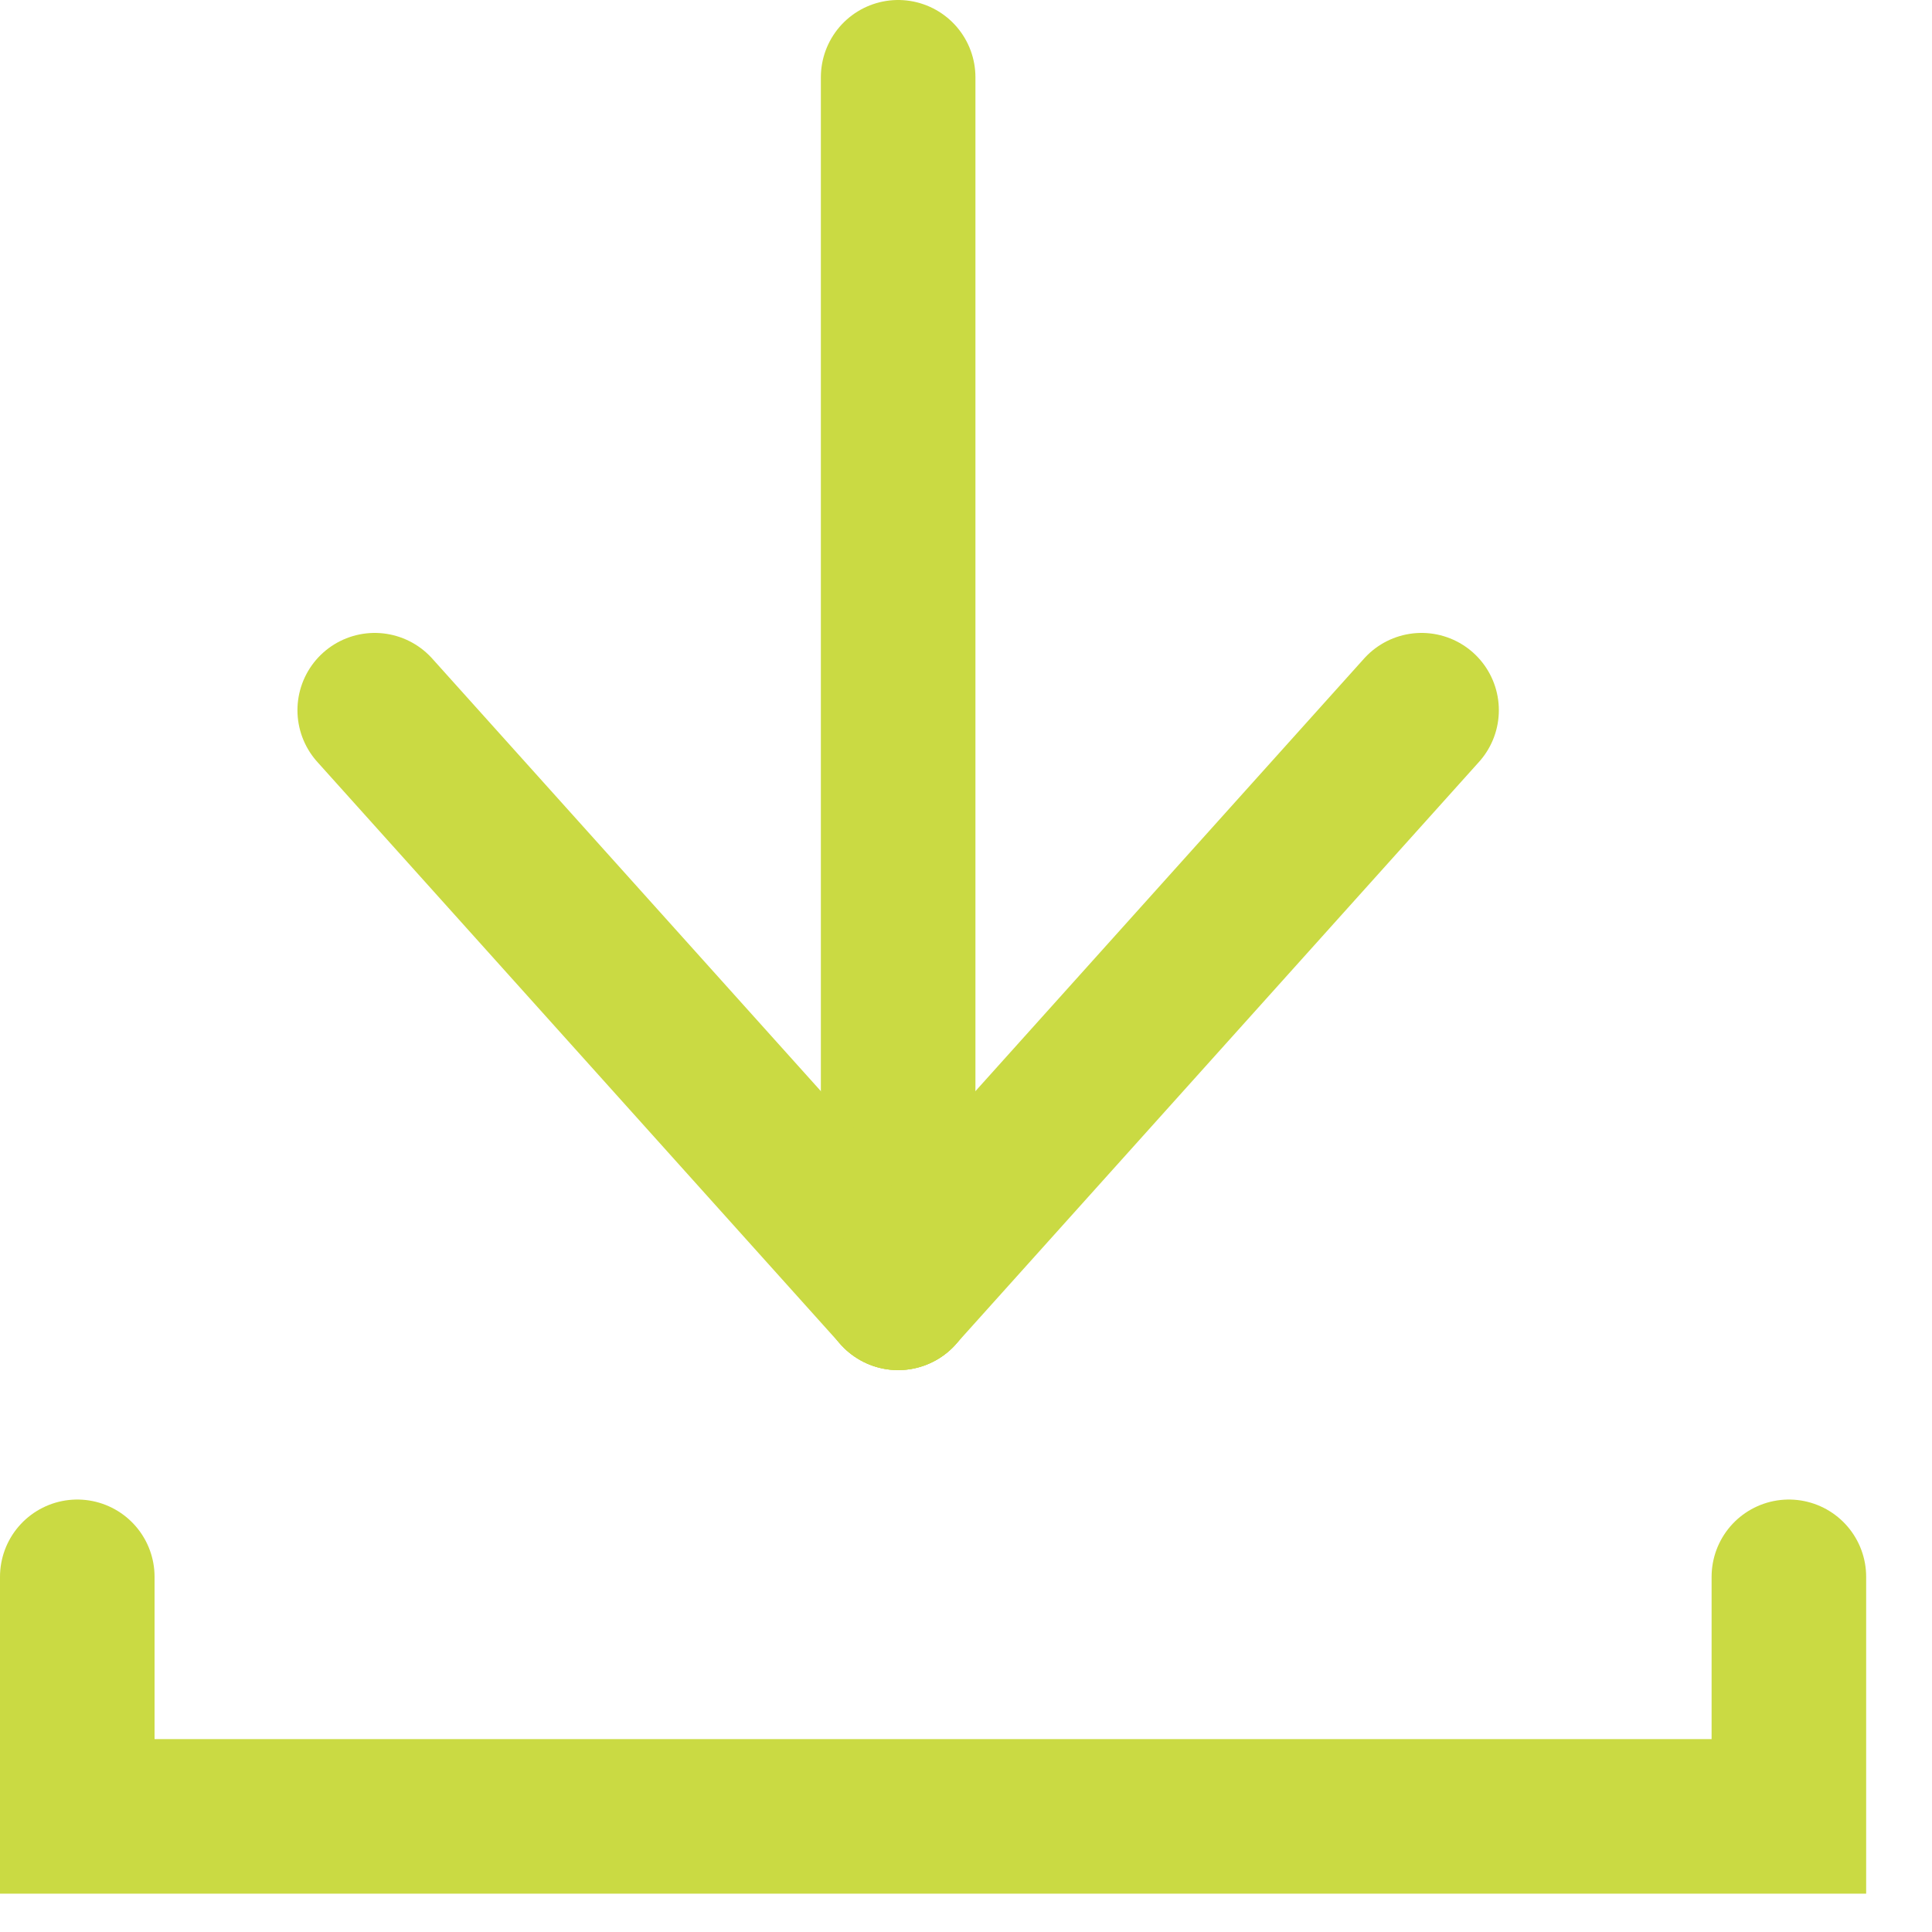 <?xml version="1.0" encoding="UTF-8"?>
<svg width="25px" height="25px" viewBox="0 0 25 25" version="1.1" xmlns="http://www.w3.org/2000/svg" xmlns:xlink="http://www.w3.org/1999/xlink">
    <title>download</title>
    <g id="Page-1" stroke="none" stroke-width="1" fill="none" fill-rule="evenodd" stroke-linecap="round">
        <g id="download" transform="translate(1, 0)" stroke="#CADA43" stroke-width="2">
            <g id="Gruppe_495" transform="translate(10.395, 8.729) rotate(180) translate(-10.395, -8.729) translate(3.395, 0.729)">
                <line x1="6.773" y1="15.729" x2="6.773" y2="0" id="Linie_40"></line>
                <line x1="13.546" y1="7.539" x2="6.773" y2="0" id="Linie_41"></line>
                <line x1="0" y1="7.539" x2="6.773" y2="0" id="Linie_42"></line>
            </g>
            <polyline id="Pfad_753" points="0 20.404 0 23.504 22.148 23.504 22.148 20.404"></polyline>
        </g>
    </g>
</svg>